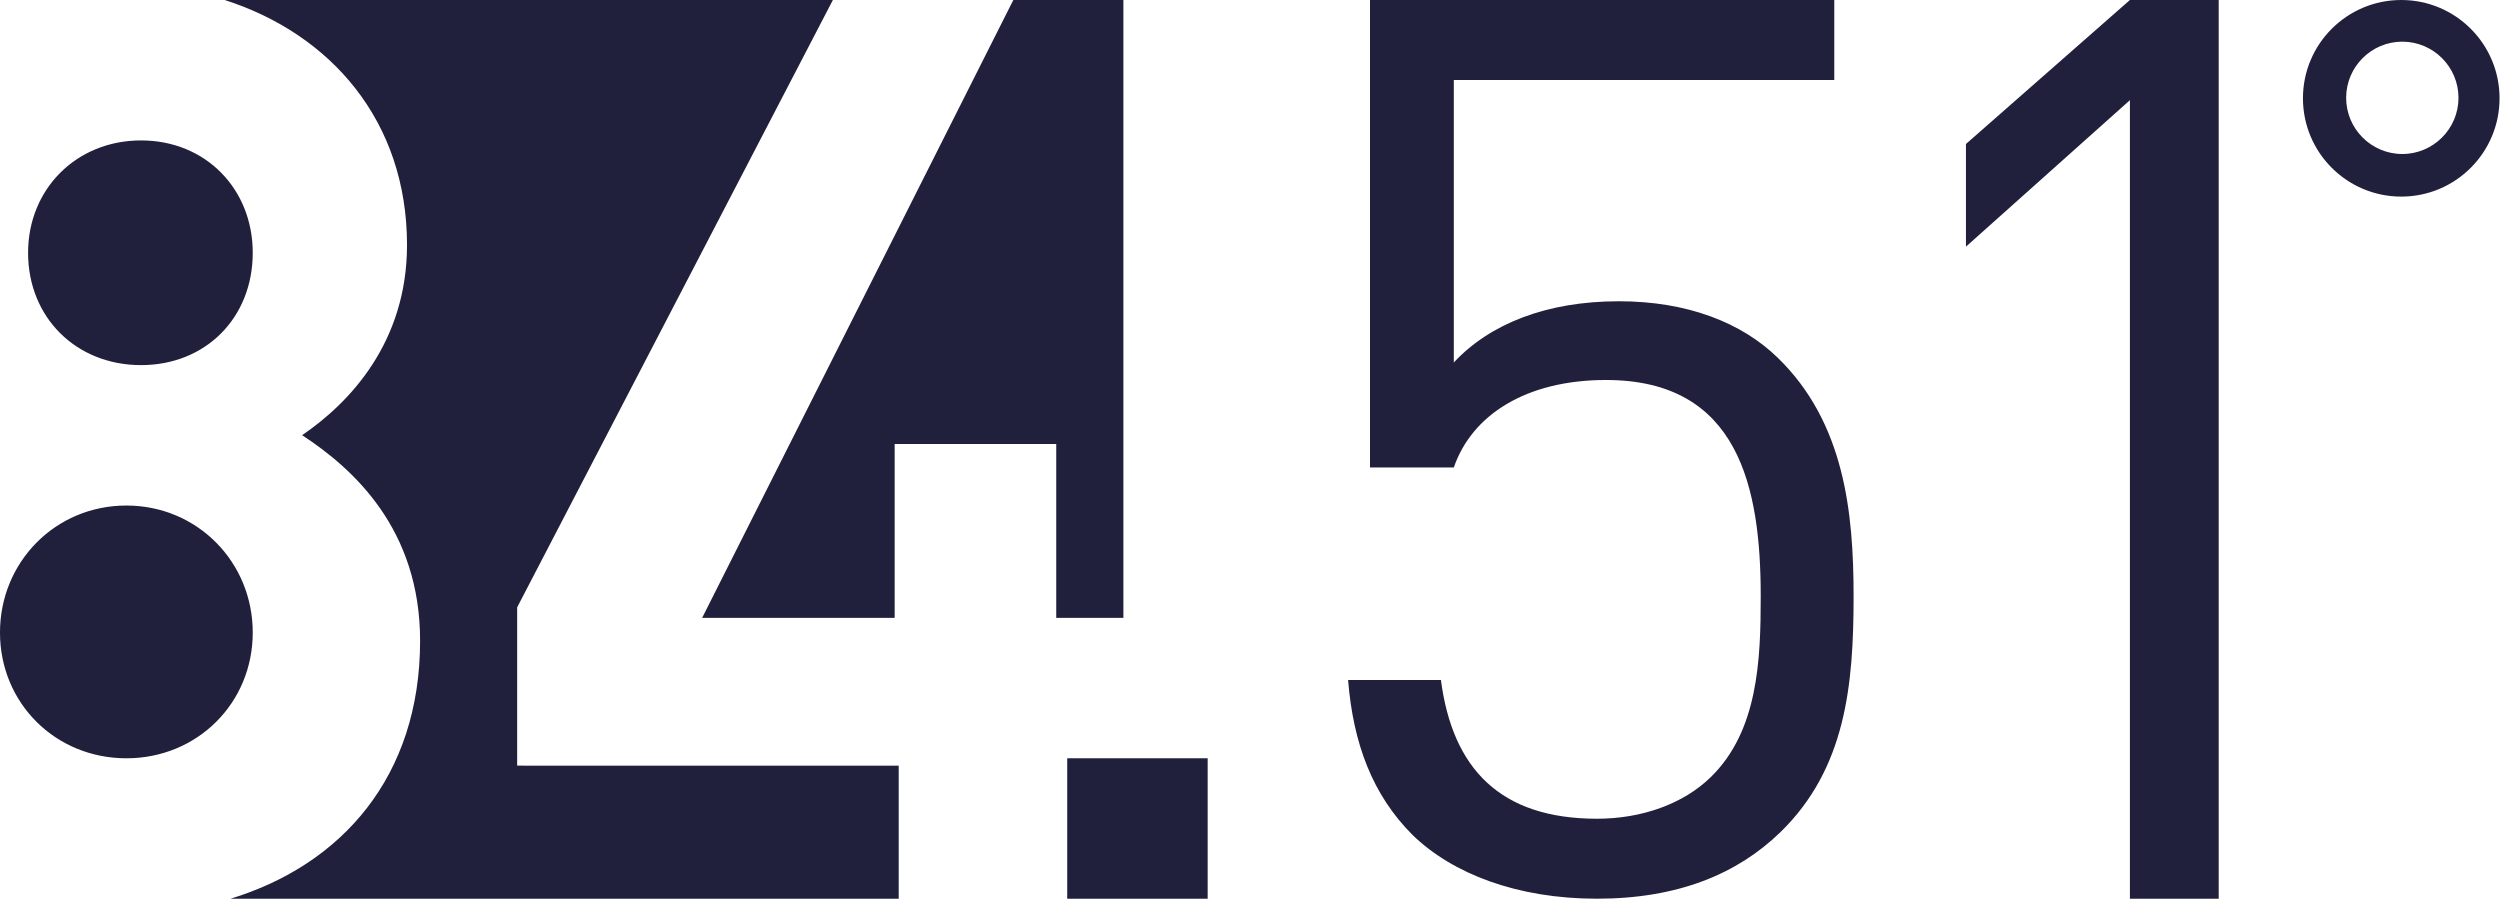 <svg fill="none" height="141" viewBox="0 0 390 141" width="390" xmlns="http://www.w3.org/2000/svg"><path clip-rule="evenodd" d="m389.93 15.333c0-8.472-6.866-15.333-15.333-15.333s-15.337 6.861-15.337 15.333c0 8.467 6.866 15.337 15.337 15.337 8.463 0 15.333-6.865 15.333-15.337zm-43.812-15.333v140.198h-13.851v-124.573l-25.578 22.853v-16.015l25.578-22.463zm-56.957 93.012c0 13.843-1.207 26.91-11.466 36.853-6.638 6.434-15.894 10.333-28.567 10.333-12.478 0-22.532-3.899-28.771-9.943-6.234-6.239-9.256-14.232-10.055-24.176h14.483c1.811 13.843 9.256 21.642 24.343 21.642 7.042 0 13.476-2.34 17.7-6.439 7.446-7.209 7.845-18.327 7.845-28.27 0-16.967-3.416-33.733-24.138-33.733-12.474 0-20.922 5.459-23.74 13.648h-13.076v-72.926h72.429v12.482h-59.353v44.067c5.631-6.044 14.488-9.553 25.754-9.553 10.658 0 19.111 3.314 24.742 8.774 10.463 10.138 11.87 24.18 11.87 37.243zm-100.765 47.186h-21.91v-21.905h21.91zm-107.718-20.759 59.52.005v20.754h-104.227c17.31-5.287 29.565-19.037 29.565-40.232 0-17.44-10.431-26.863-18.405-32.076 7.358-5.013 16.363-14.432 16.363-29.672 0-19.371-11.921-32.926-28.446-38.218h94.883l-49.252 94.744zm-41.249-20.764c0 11.011-8.653 19.618-19.715 19.618-11.062 0-19.715-8.607-19.715-19.618 0-11.006 8.653-19.812 19.715-19.812 11.062 0 19.715 8.81 19.715 19.812zm0-59.241c0 10.124-7.325 17.524-17.422 17.524-10.106 0-17.626-7.404-17.626-17.524 0-9.929 7.525-17.528 17.626-17.528 10.096 0 17.422 7.594 17.422 17.528zm135.821-39.434h-17.171l-48.546 96.387h30.034v-27.128h25.206v27.128h10.477zm199.509 6.5c-4.827 0-8.759 3.927-8.759 8.759 0 4.832 3.927 8.764 8.759 8.764 4.837 0 8.765-3.932 8.765-8.764 0-4.828-3.928-8.759-8.765-8.759z" fill="#20203c" fill-rule="evenodd"></path></svg>